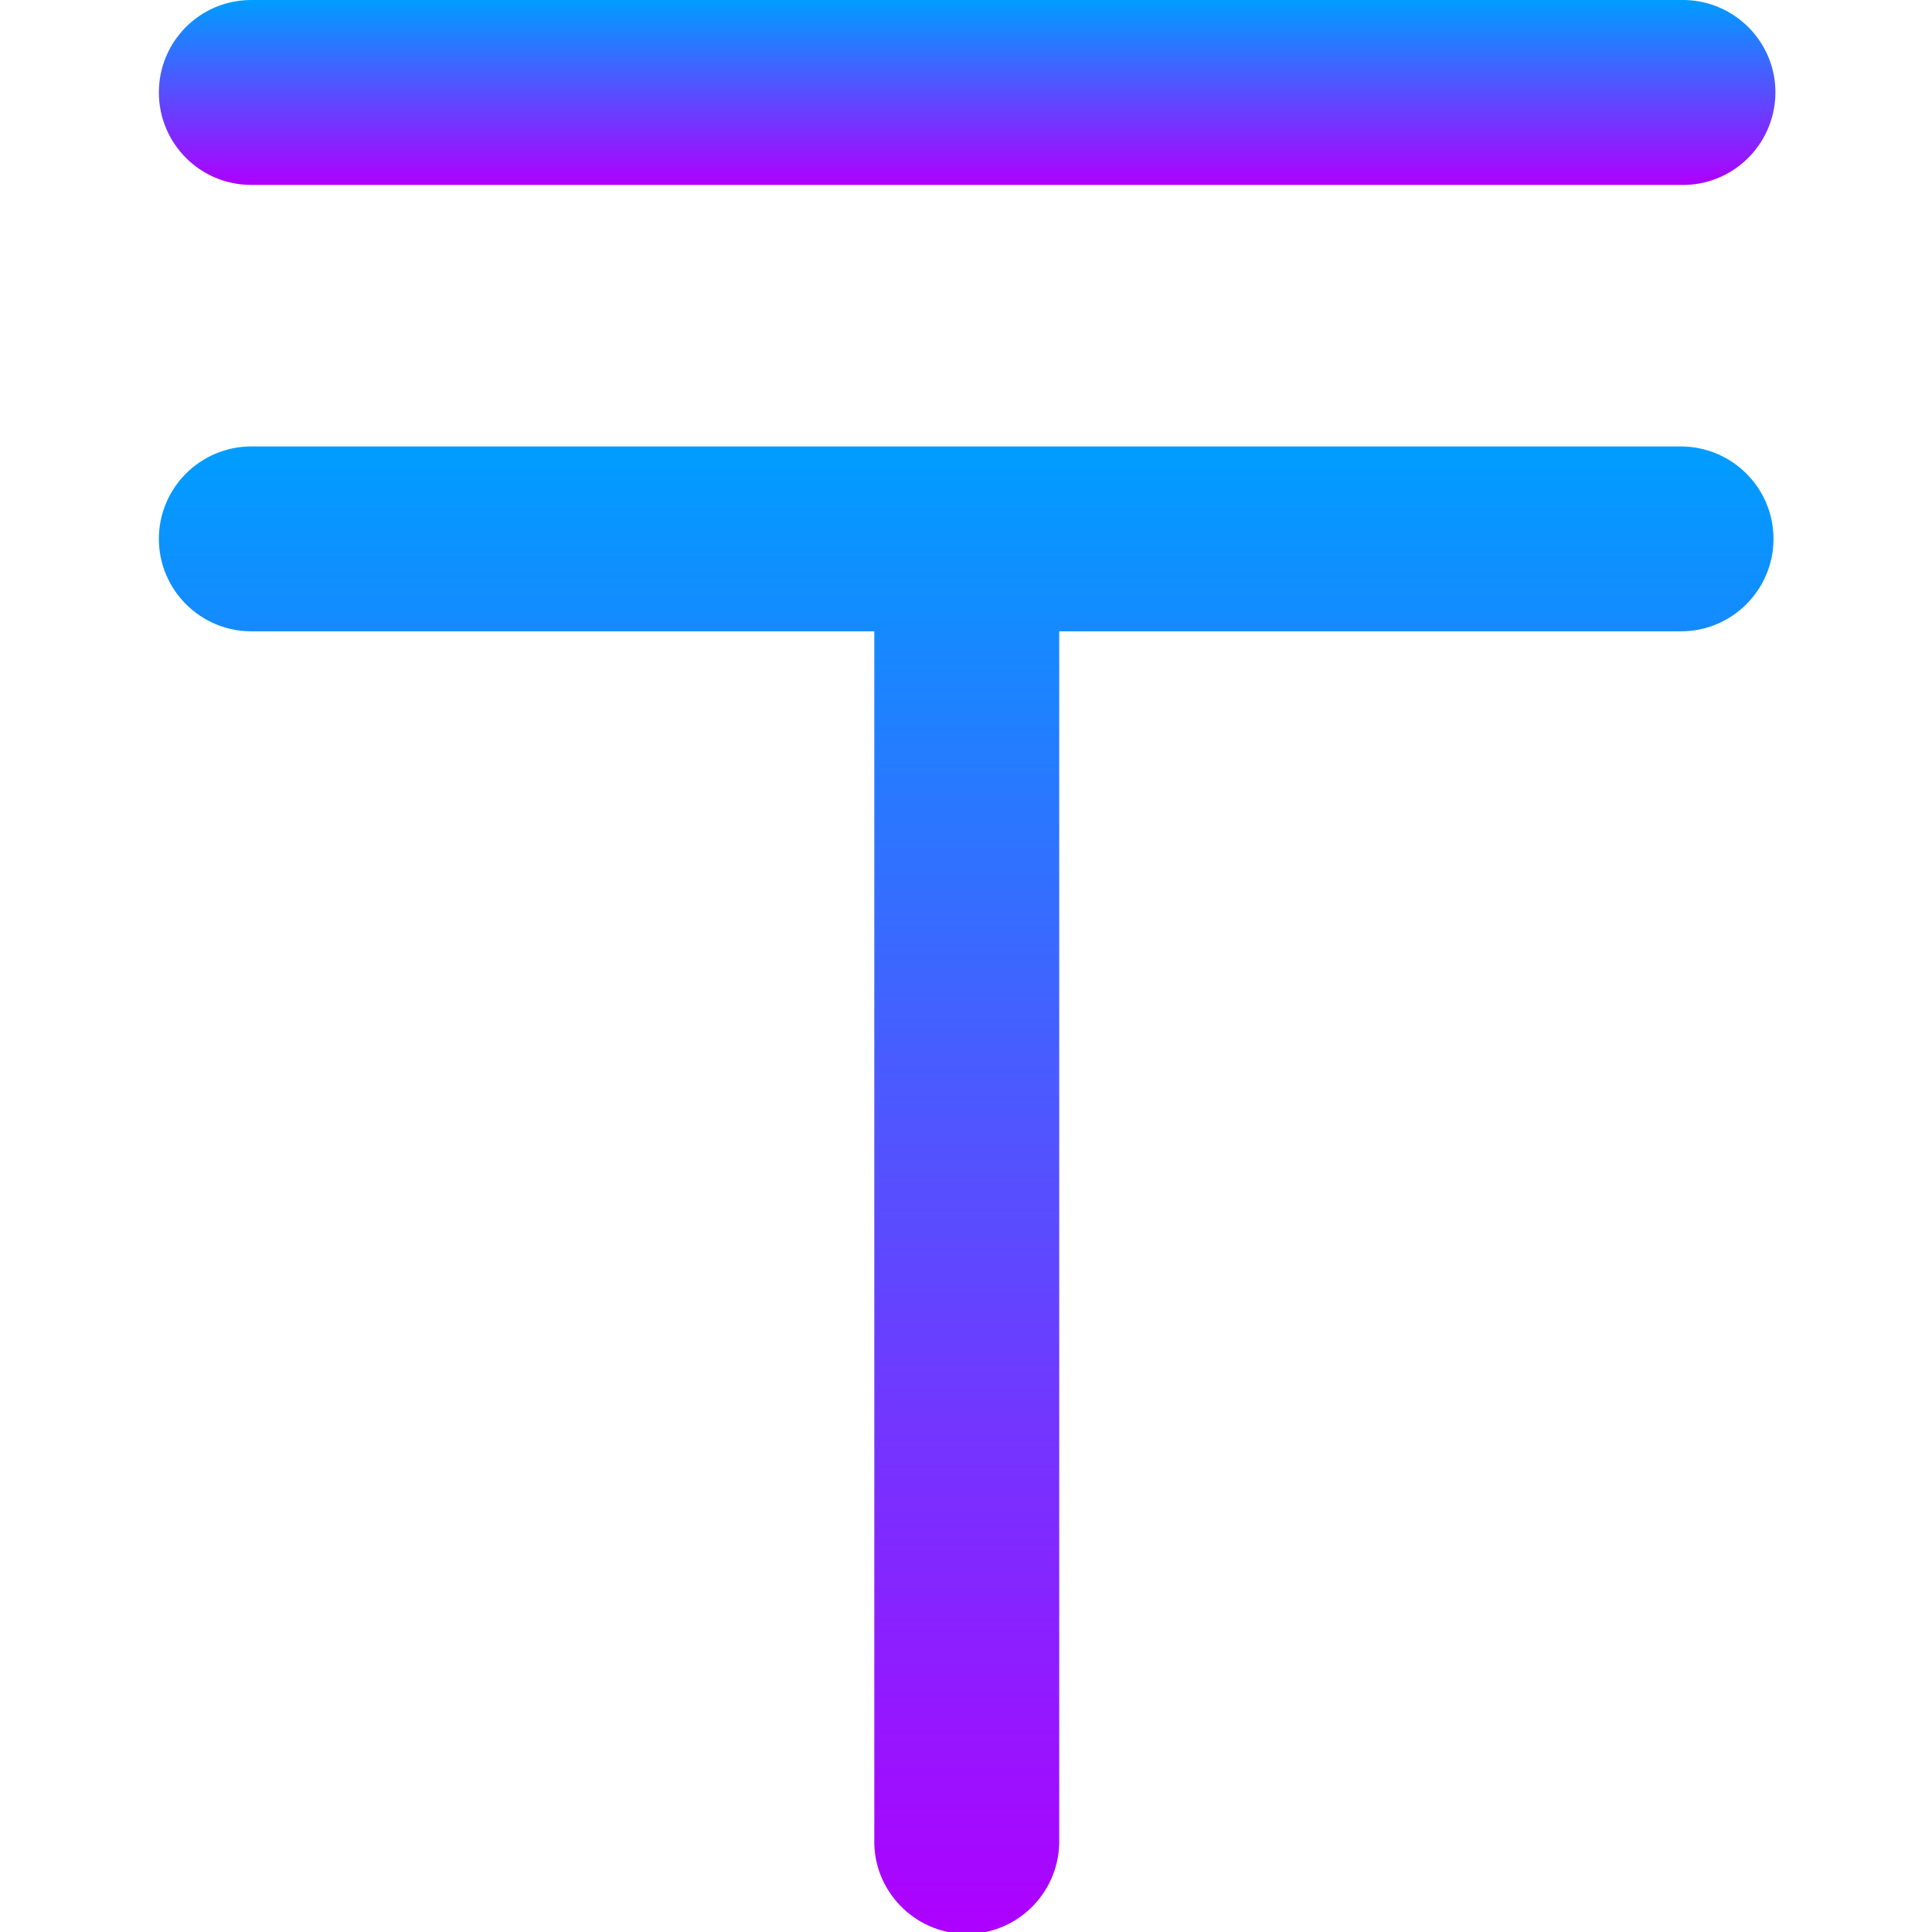 <svg width="52" height="52" viewBox="0 0 52 52" fill="none" xmlns="http://www.w3.org/2000/svg">
<g clip-path="url(#clip0_3845_23823)">
<path d="M6.764 4.977H45.246C46.617 5.007 47.755 3.91 47.785 2.539C47.816 1.168 46.719 0.03 45.348 0C45.317 0 45.277 0 45.246 0H6.764C5.383 0 4.276 1.117 4.276 2.488C4.276 3.859 5.383 4.977 6.764 4.977Z" fill="url(#paint0_linear_3845_23823)"/>
<path d="M45.236 12.016H6.764C5.393 12.016 4.276 13.133 4.276 14.504C4.276 15.875 5.393 16.992 6.764 16.992H23.532V49.513C23.502 50.884 24.599 52.021 25.97 52.052C27.341 52.082 28.478 50.985 28.509 49.614C28.509 49.584 28.509 49.543 28.509 49.513V16.992H45.246C46.617 16.992 47.734 15.875 47.734 14.504C47.734 13.133 46.617 12.016 45.236 12.016Z" fill="url(#paint1_linear_3845_23823)"/>
</g>
<defs>
<linearGradient id="paint0_linear_3845_23823" x1="26.031" y1="0" x2="26.031" y2="4.977" gradientUnits="userSpaceOnUse">
<stop stop-color="#009DFF"/>
<stop offset="1" stop-color="#AE00FF"/>
</linearGradient>
<linearGradient id="paint1_linear_3845_23823" x1="26.005" y1="12.016" x2="26.005" y2="52.052" gradientUnits="userSpaceOnUse">
<stop stop-color="#009DFF"/>
<stop offset="1" stop-color="#AE00FF"/>
</linearGradient>
<clipPath id="clip0_3845_23823">
<rect width="52" height="52" fill="white"/>
</clipPath>
</defs>
</svg>
